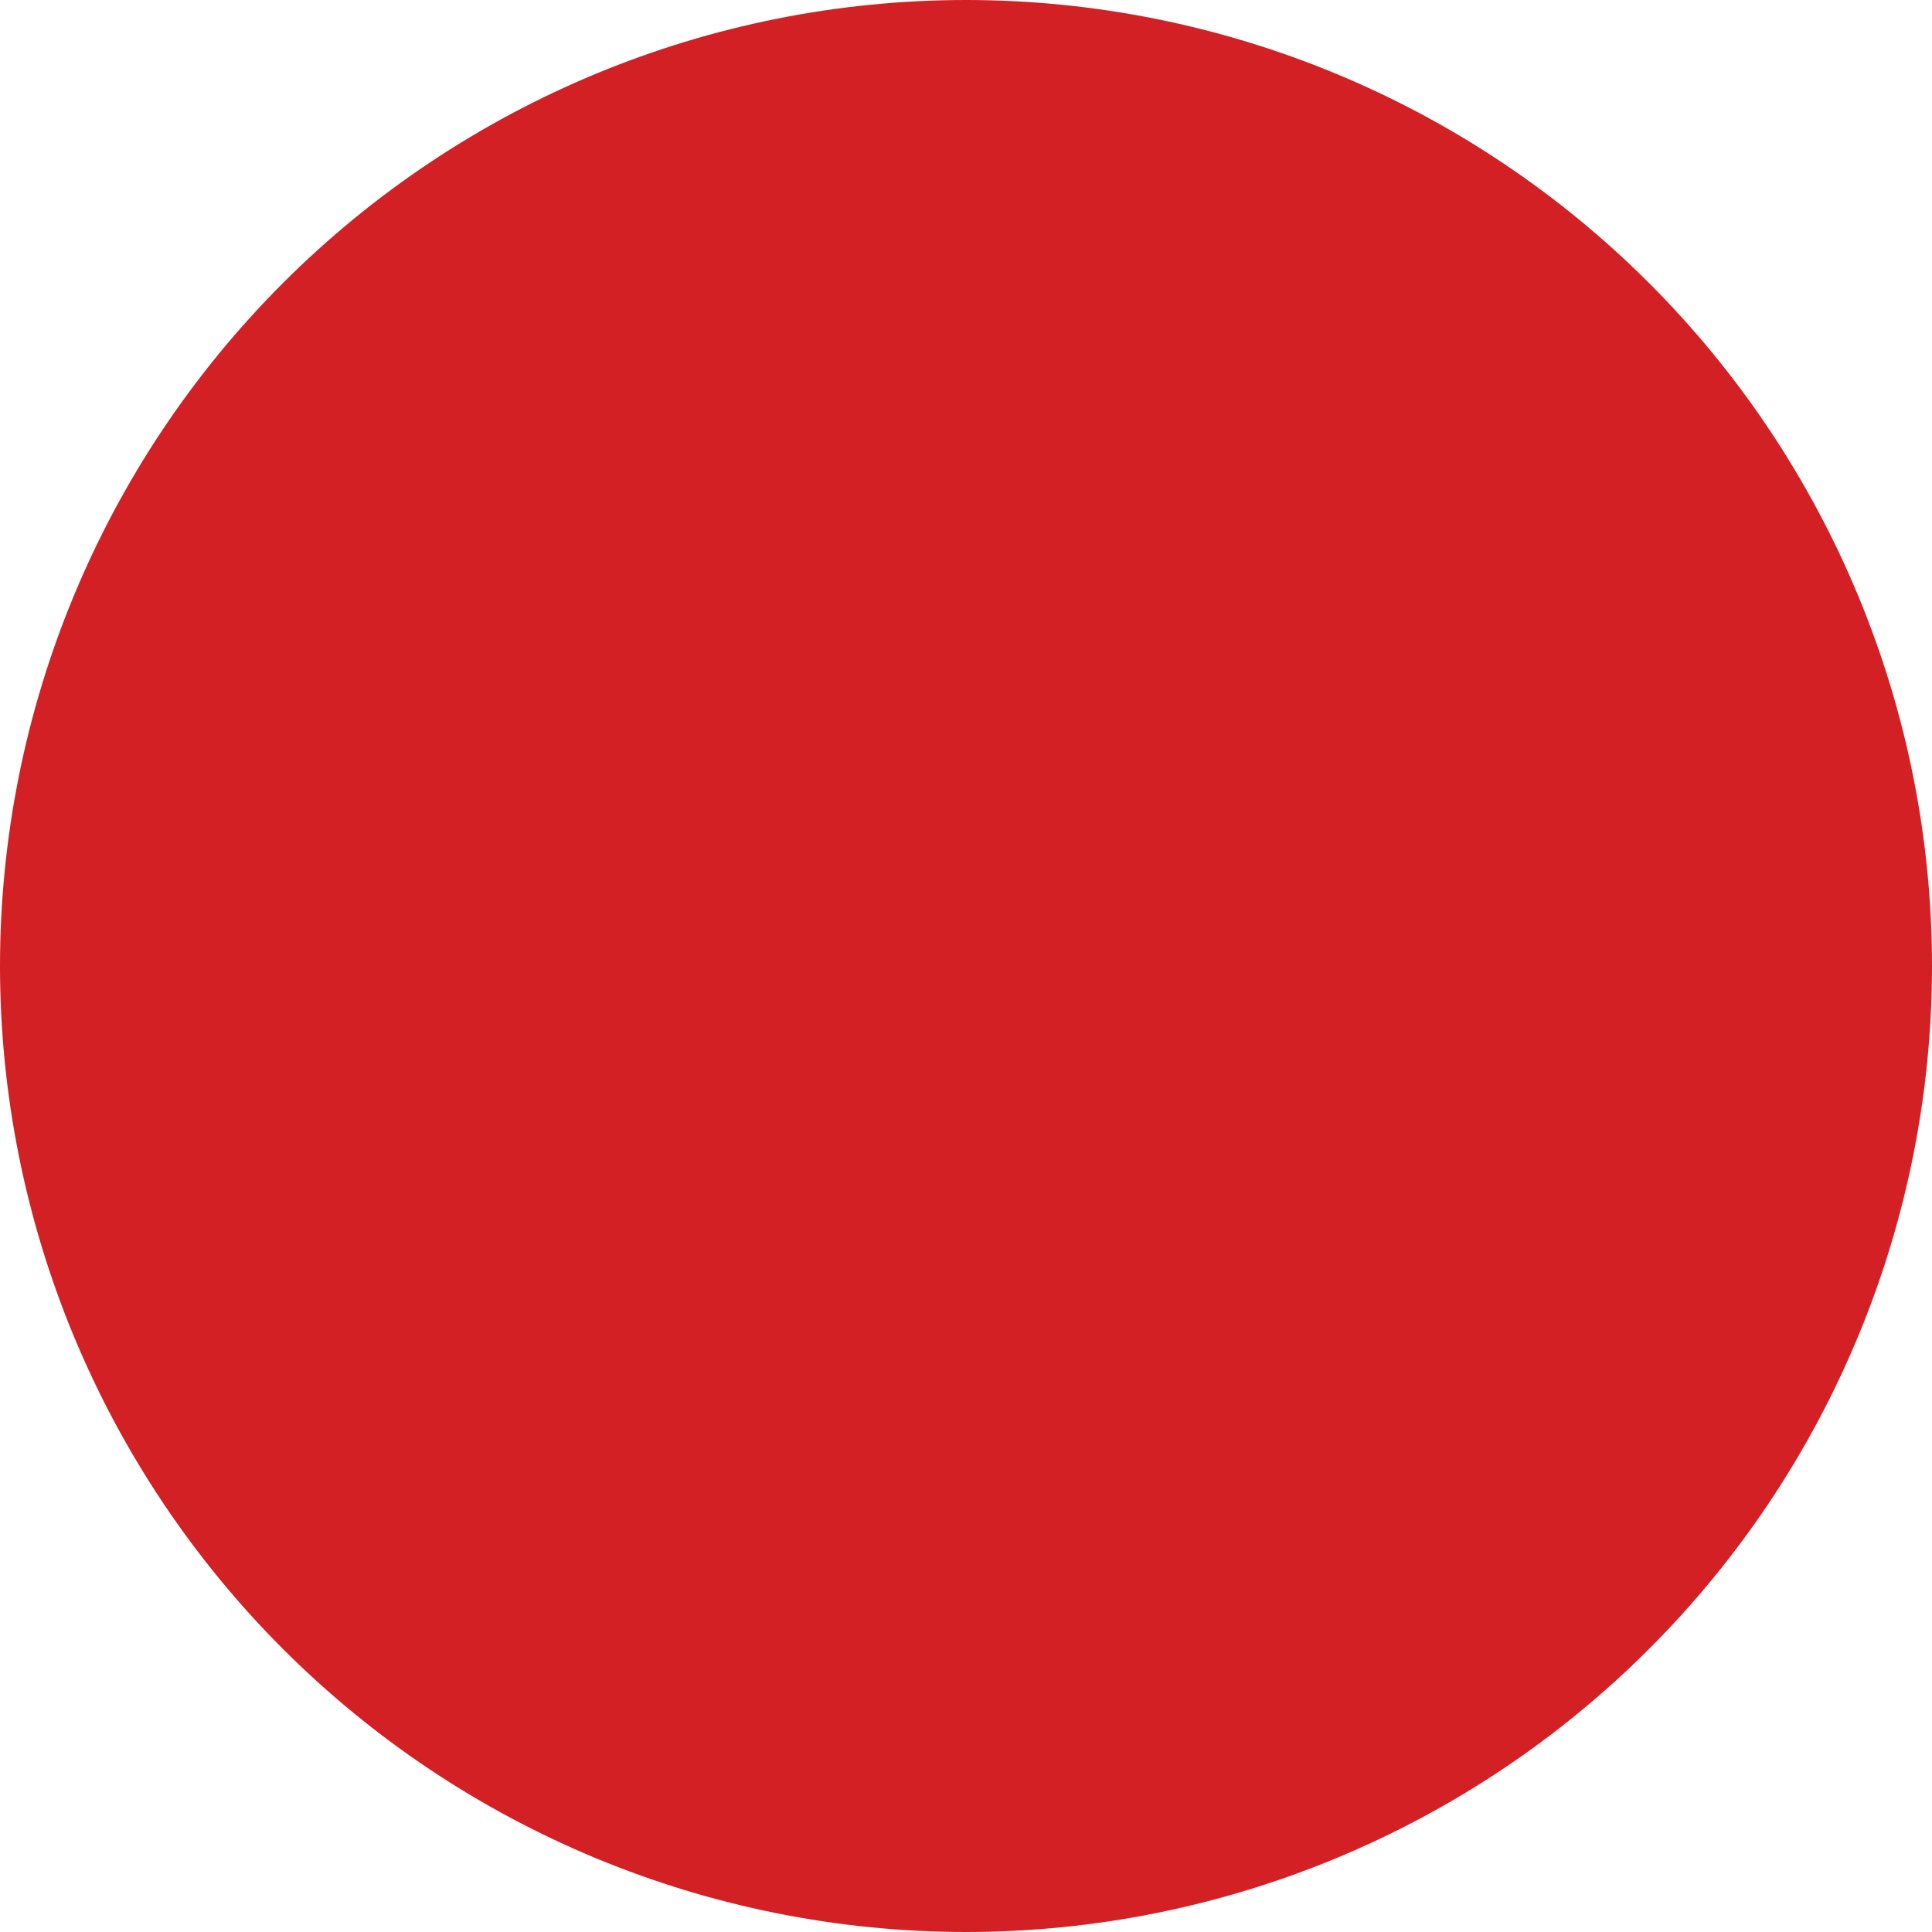 <svg width="512" height="512" viewBox="0 0 512 512" fill="none" xmlns="http://www.w3.org/2000/svg">
<path fill-rule="evenodd" clip-rule="evenodd" d="M256 0C323.891 0.013 388.998 26.989 437.005 74.995C485.011 123.002 511.987 188.109 512 256C511.987 323.891 485.011 388.998 437.005 437.005C388.998 485.011 323.891 511.987 256 512C188.109 511.987 123.002 485.011 74.995 437.005C26.989 388.998 0.013 323.891 0 256C0.013 188.109 26.989 123.002 74.995 74.995C123.002 26.989 188.109 0.013 256 0V0Z" fill="#D22024"/>
</svg>

